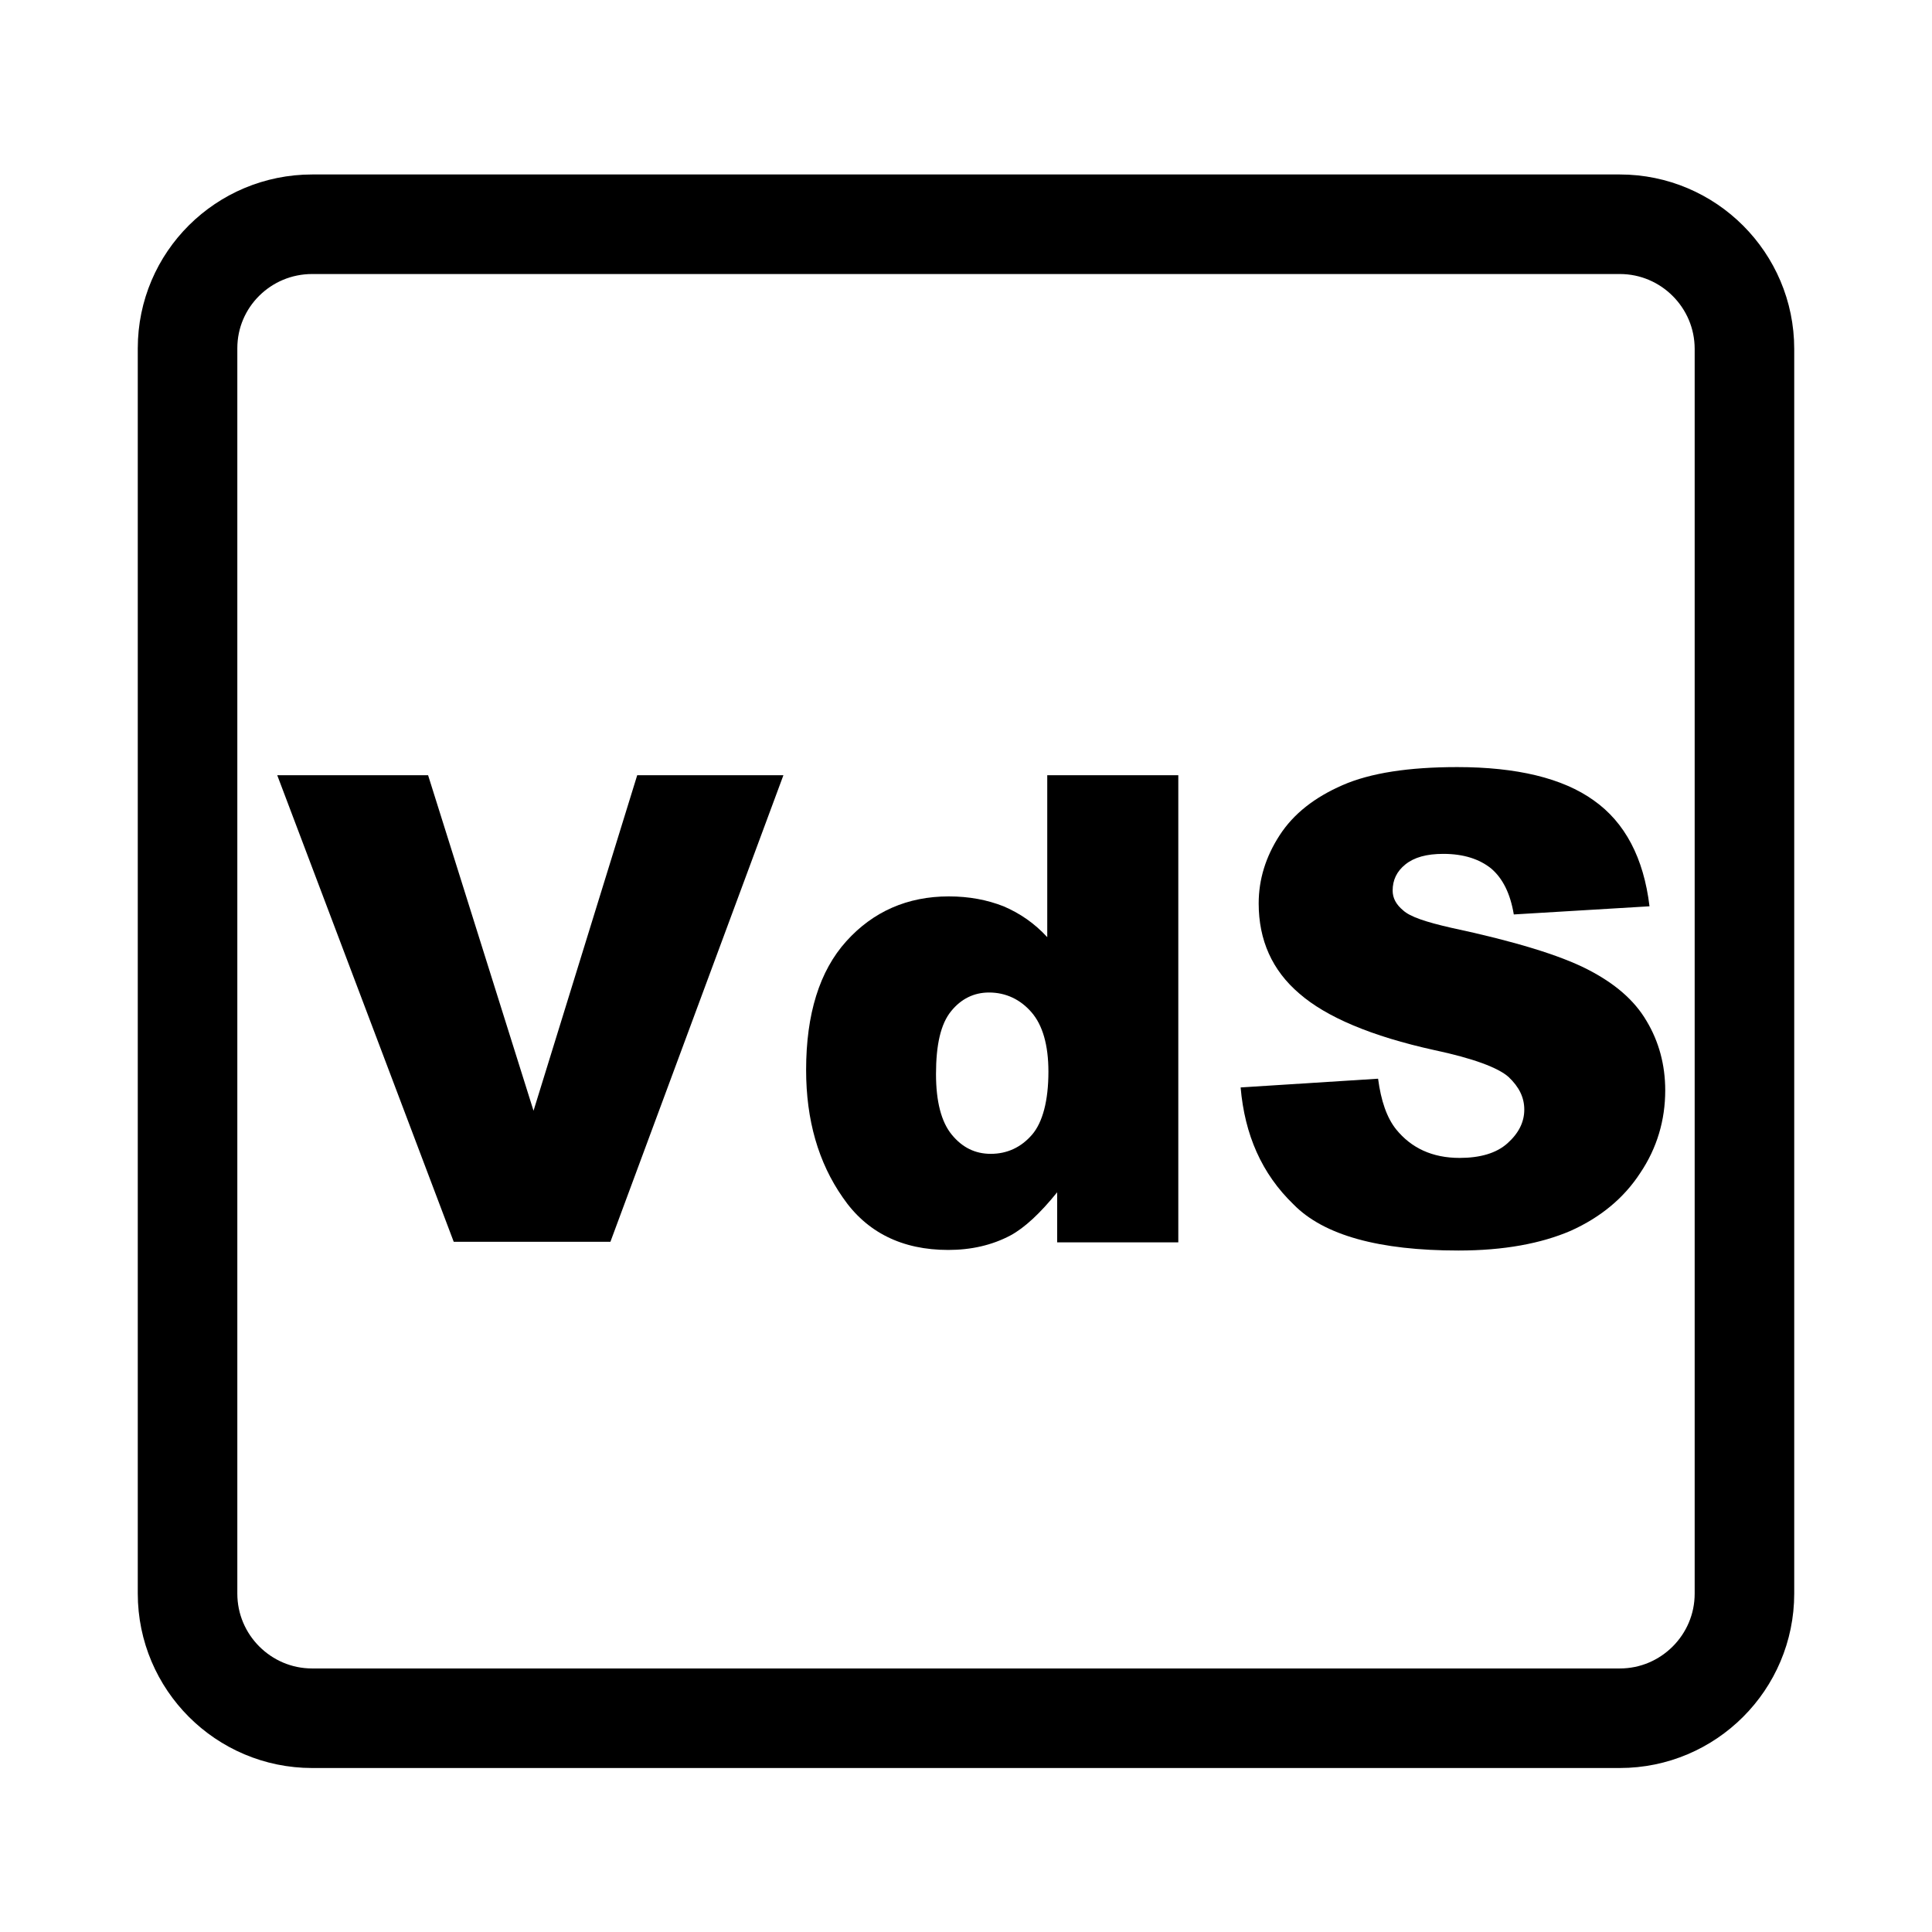 <?xml version="1.0" encoding="utf-8"?>
<!-- Generator: Adobe Illustrator 27.9.0, SVG Export Plug-In . SVG Version: 6.00 Build 0)  -->
<svg version="1.1" id="Ebene_1" xmlns="http://www.w3.org/2000/svg" xmlns:xlink="http://www.w3.org/1999/xlink" x="0px" y="0px"
	 viewBox="0 0 331.7 331.7" style="enable-background:new 0 0 331.7 331.7;" xml:space="preserve">
<style type="text/css">
	.st0{fill:none;stroke:#000000;stroke-width:17.092;stroke-miterlimit:3.864;}
	.st1{fill:none;}
</style>
<g>
	<path class="st0" d="M53.6,38.5h224.5c11.8,0,21.4,9.6,21.4,21.4v213.7c0,11.8-9.6,21.4-21.4,21.4H53.6c-11.8,0-21.4-9.6-21.4-21.4
		V59.8C32.2,48,41.8,38.5,53.6,38.5z"/>
	<rect x="22.7" y="28.9" class="st1" width="286.3" height="275.5"/>
	<polygon points="47.6,133.1 73.5,133.1 91.6,190.7 109.4,133.1 134.5,133.1 104.8,213.2 77.9,213.2 	"/>
	<path d="M202.3,133.1v80.2h-20.8v-8.6c-2.9,3.6-5.6,6.1-8,7.4c-3.2,1.7-6.8,2.5-10.7,2.5c-7.9,0-14-3-18.1-9
		c-4.2-6-6.3-13.3-6.3-21.9c0-9.6,2.3-17,6.9-22.1c4.6-5.1,10.5-7.7,17.6-7.7c3.5,0,6.6,0.6,9.4,1.7c2.8,1.2,5.3,2.9,7.5,5.3v-27.8
		H202.3z M180,184c0-4.6-1-8-2.9-10.2c-1.9-2.2-4.4-3.4-7.3-3.4c-2.6,0-4.8,1.1-6.5,3.2c-1.8,2.2-2.6,5.8-2.6,10.8
		c0,4.7,0.9,8.2,2.7,10.4c1.8,2.2,4,3.3,6.7,3.3c2.8,0,5.2-1.1,7.1-3.3C179,192.7,180,189,180,184"/>
	<path d="M213,186.7l23.6-1.5c0.5,3.8,1.5,6.7,3.1,8.7c2.6,3.2,6.2,4.9,10.9,4.9c3.5,0,6.3-0.8,8.2-2.5c1.9-1.7,2.9-3.6,2.9-5.8
		c0-2.1-0.9-3.9-2.7-5.6c-1.8-1.6-6.1-3.2-12.7-4.6c-10.9-2.4-18.6-5.7-23.2-9.7c-4.7-4-7-9.2-7-15.5c0-4.1,1.2-8,3.6-11.7
		c2.4-3.7,6-6.5,10.8-8.6c4.8-2.1,11.4-3.1,19.7-3.1c10.2,0,18.1,1.9,23.4,5.7c5.4,3.8,8.6,9.9,9.6,18.2l-23.3,1.4
		c-0.6-3.6-1.9-6.2-3.9-7.9c-2-1.6-4.7-2.5-8.2-2.5c-2.9,0-5,0.6-6.5,1.8c-1.5,1.2-2.2,2.7-2.2,4.5c0,1.3,0.6,2.4,1.8,3.4
		c1.2,1.1,3.9,2,8.3,3c10.8,2.3,18.6,4.7,23.3,7.1c4.7,2.4,8.1,5.3,10.2,8.9c2.1,3.5,3.2,7.5,3.2,11.9c0,5.1-1.4,9.9-4.3,14.2
		c-2.8,4.3-6.8,7.6-11.9,9.9c-5.1,2.2-11.5,3.4-19.3,3.4c-13.6,0-23.1-2.6-28.3-7.9C216.6,201.5,213.7,194.8,213,186.7"/>
	<rect x="22.7" y="28.9" class="st1" width="286.3" height="275.5"/>
</g>
</svg>
